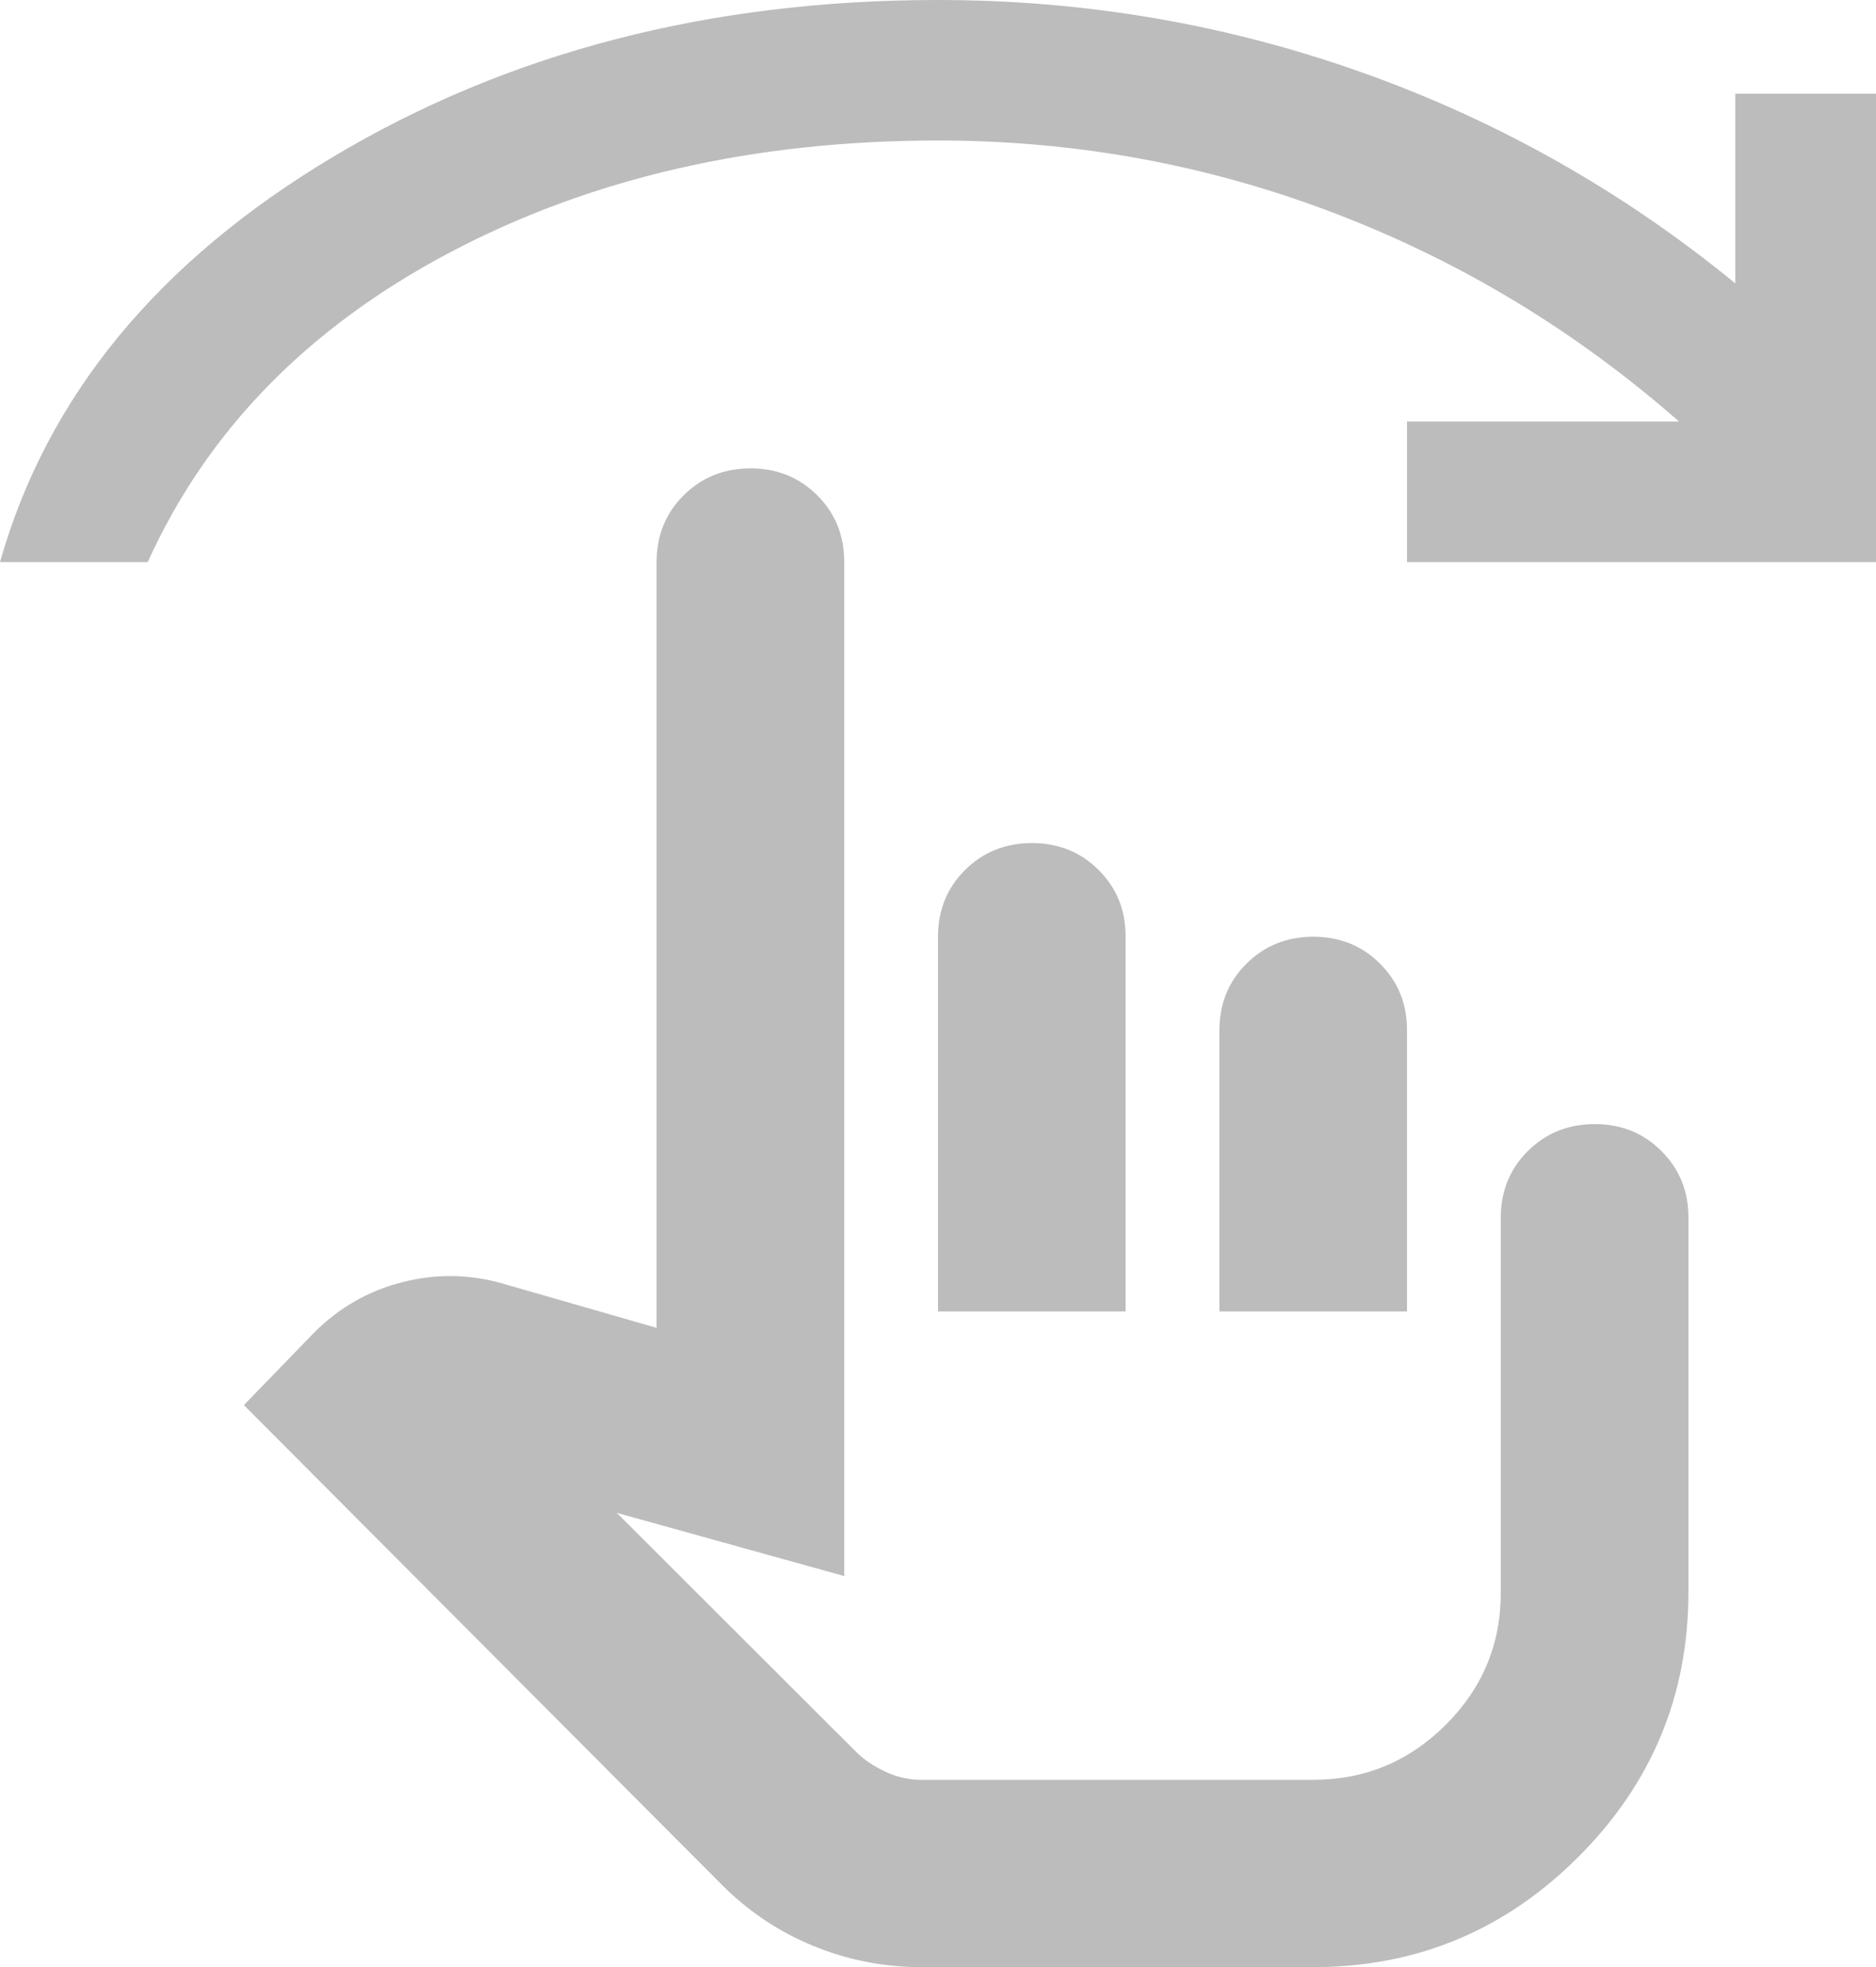 <?xml version="1.0" encoding="UTF-8"?> <svg xmlns="http://www.w3.org/2000/svg" width="165" height="173" viewBox="0 0 165 173" fill="none"><path d="M81.056 173C77.756 173 74.594 172.382 71.569 171.146C68.544 169.911 65.862 168.126 63.525 165.792L21.45 123.571L27.637 117.187C29.837 114.99 32.417 113.515 35.376 112.763C38.335 112.011 41.255 112.044 44.138 112.862L57.75 116.775V49.429C57.75 47.094 58.542 45.139 60.126 43.563C61.71 41.987 63.668 41.196 66 41.191C68.332 41.185 70.293 41.976 71.882 43.563C73.472 45.15 74.261 47.105 74.25 49.429V138.606L54.244 133.045L75.281 154.052C75.969 154.739 76.829 155.324 77.864 155.807C78.897 156.29 79.962 156.529 81.056 156.524H115.5C120.038 156.524 123.923 154.912 127.157 151.688C130.391 148.464 132.005 144.584 132 140.048V107.095C132 104.761 132.792 102.806 134.376 101.23C135.96 99.653 137.918 98.863 140.25 98.857C142.582 98.852 144.543 99.642 146.132 101.23C147.722 102.817 148.511 104.772 148.5 107.095V140.048C148.5 149.11 145.269 156.867 138.806 163.32C132.344 169.773 124.575 173 115.5 173H81.056ZM82.5 115.333V82.381C82.5 80.047 83.292 78.092 84.876 76.515C86.46 74.939 88.418 74.148 90.75 74.143C93.082 74.137 95.043 74.928 96.632 76.515C98.222 78.103 99.011 80.058 99 82.381V115.333H82.5ZM107.25 115.333V90.619C107.25 88.285 108.042 86.33 109.626 84.754C111.21 83.177 113.168 82.386 115.5 82.381C117.832 82.376 119.793 83.166 121.382 84.754C122.972 86.341 123.761 88.296 123.75 90.619V115.333H107.25ZM0 49.429C4.125 34.875 13.887 22.998 29.288 13.799C44.688 4.6 62.425 0 82.5 0C95.425 0 107.869 2.128 119.831 6.385C131.794 10.641 142.725 16.819 152.625 24.92V8.238H165V49.429H123.75V37.071H147.675C138.6 29.108 128.494 22.998 117.356 18.742C106.219 14.485 94.6 12.357 82.5 12.357C66.275 12.357 51.939 15.652 39.493 22.243C27.046 28.833 18.213 37.895 12.994 49.429H0Z" fill="#BCBCBC"></path></svg> 